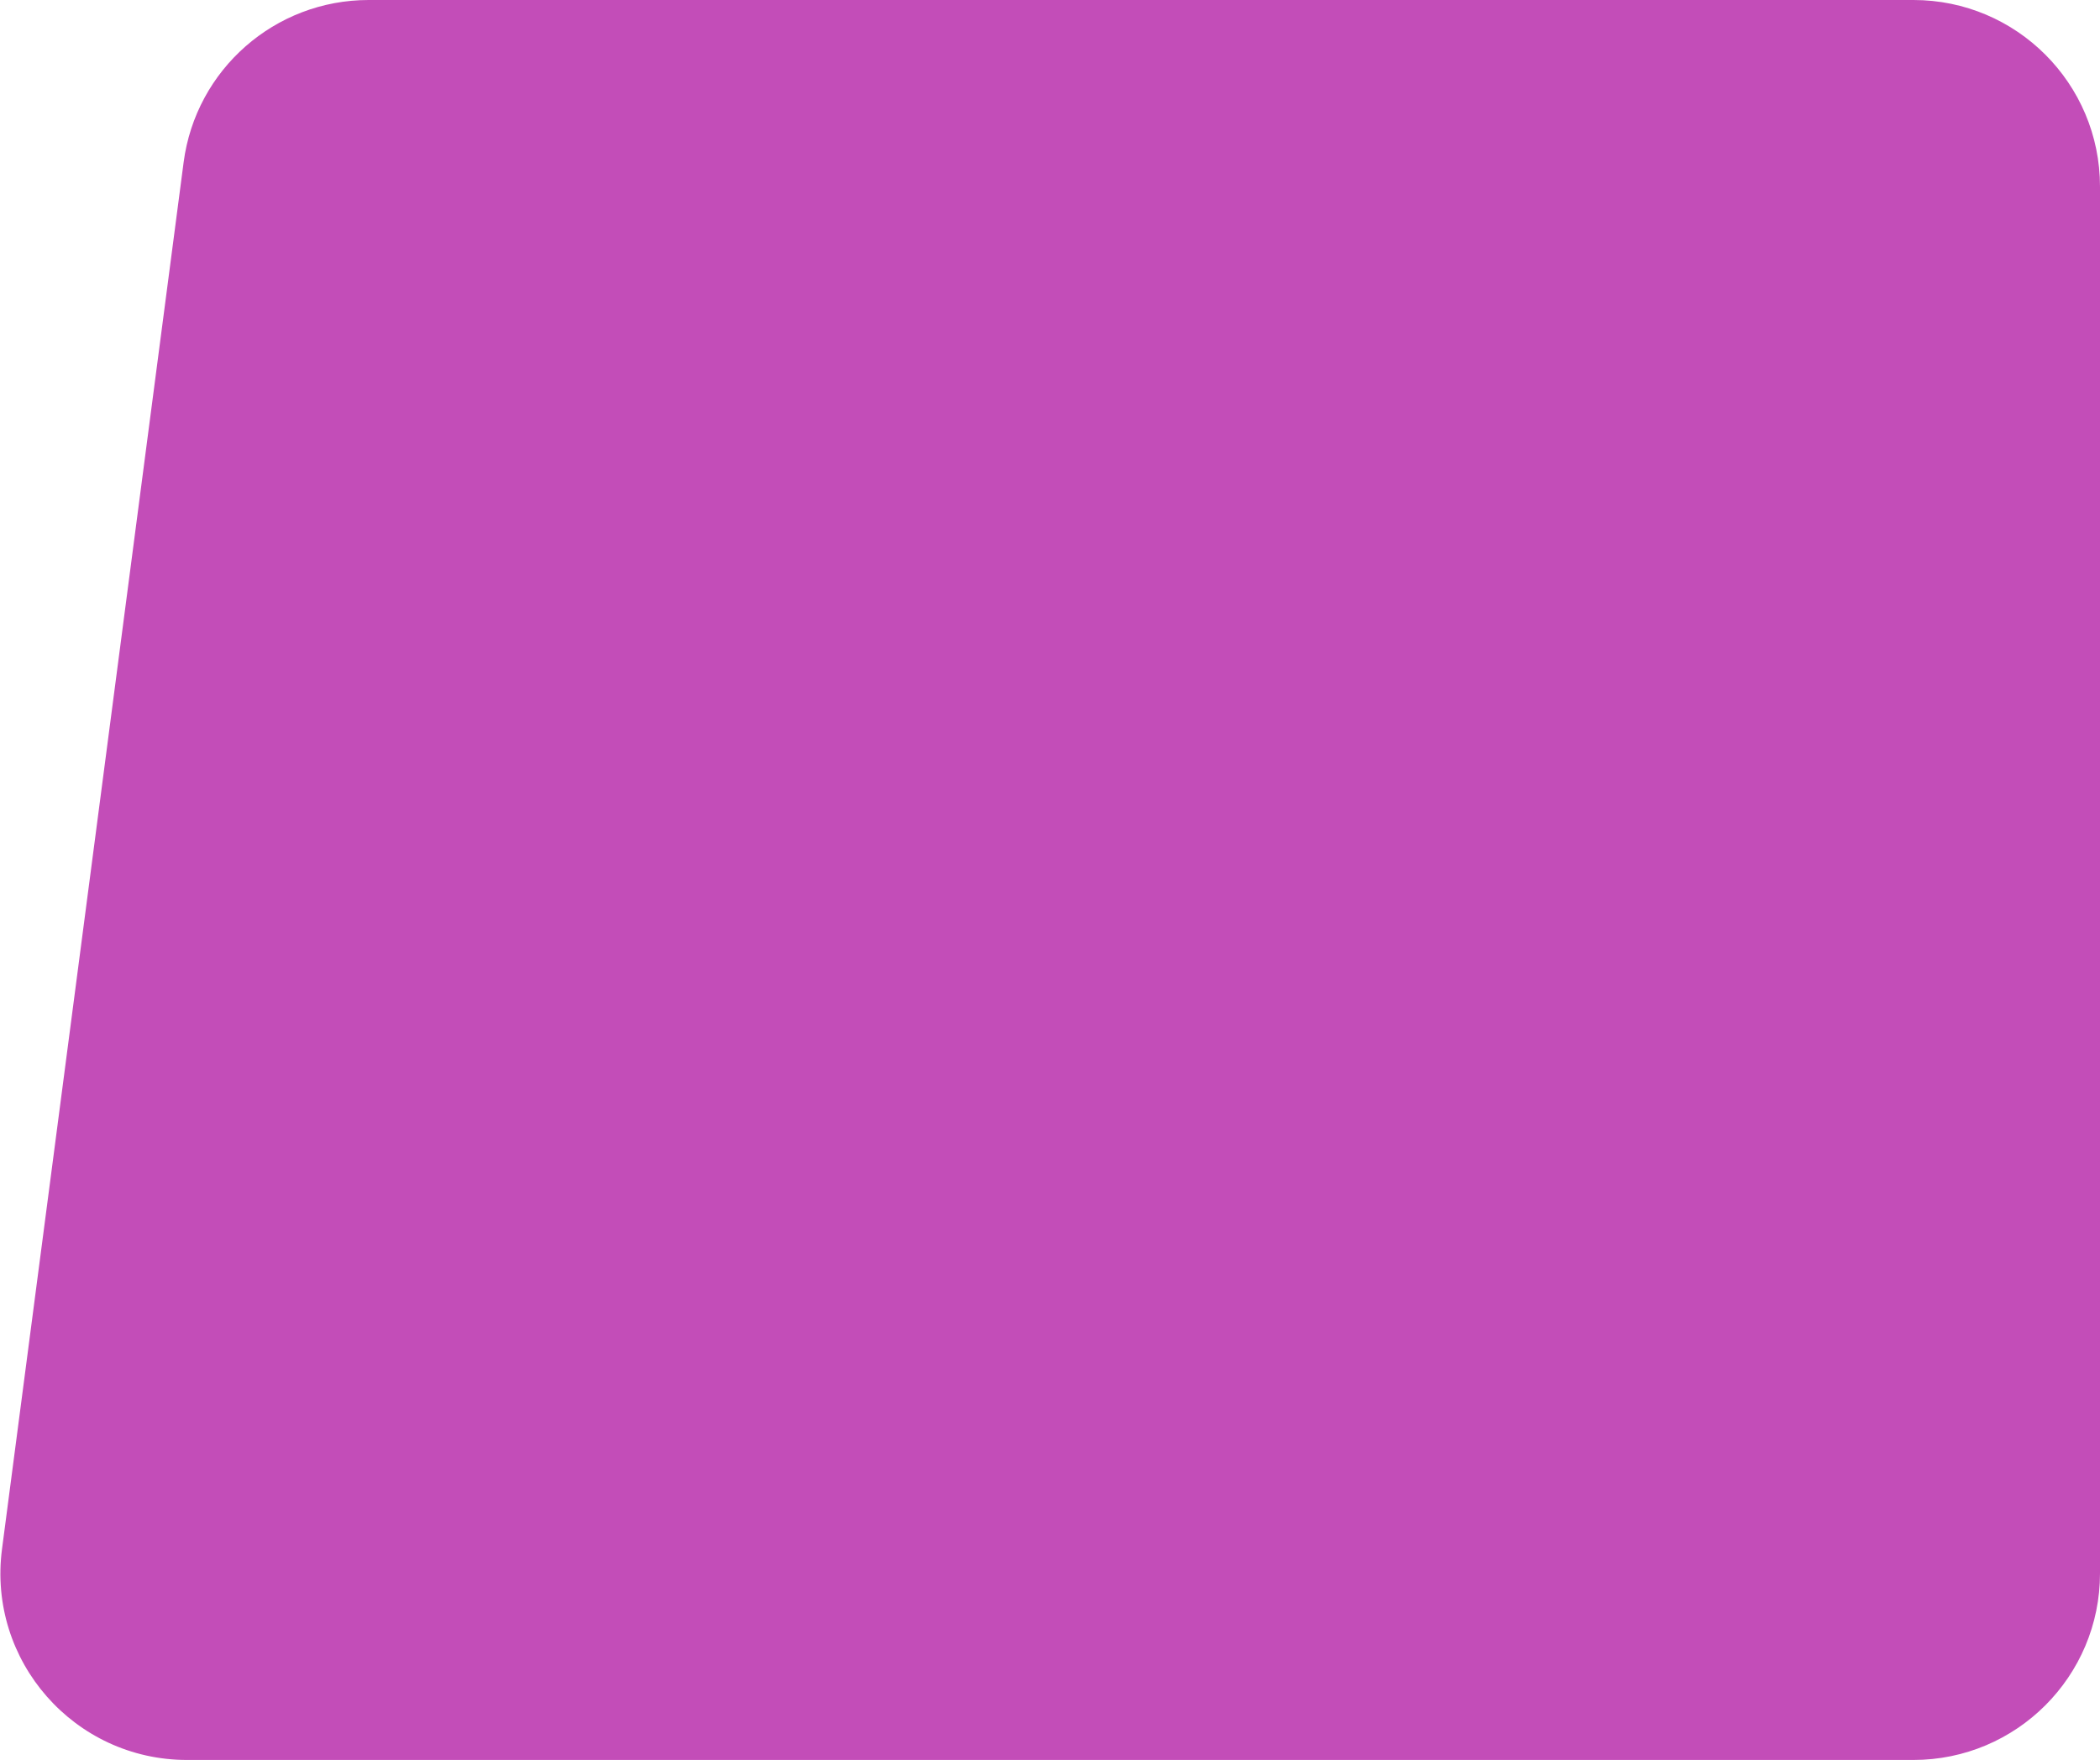 <?xml version="1.0" encoding="UTF-8"?> <svg xmlns="http://www.w3.org/2000/svg" width="574" height="481" viewBox="0 0 574 481" fill="none"> <path d="M574 430C574 458.167 551.167 481 523 481L51.115 481C20.319 481 -3.452 453.913 0.547 423.377L50.188 44.377C53.513 18.987 75.15 -4.36109e-05 100.756 -4.13723e-05L523 -4.45856e-06C551.167 -1.99617e-06 574 22.834 574 51L574 430Z" fill="#C34DB8"></path> </svg> 